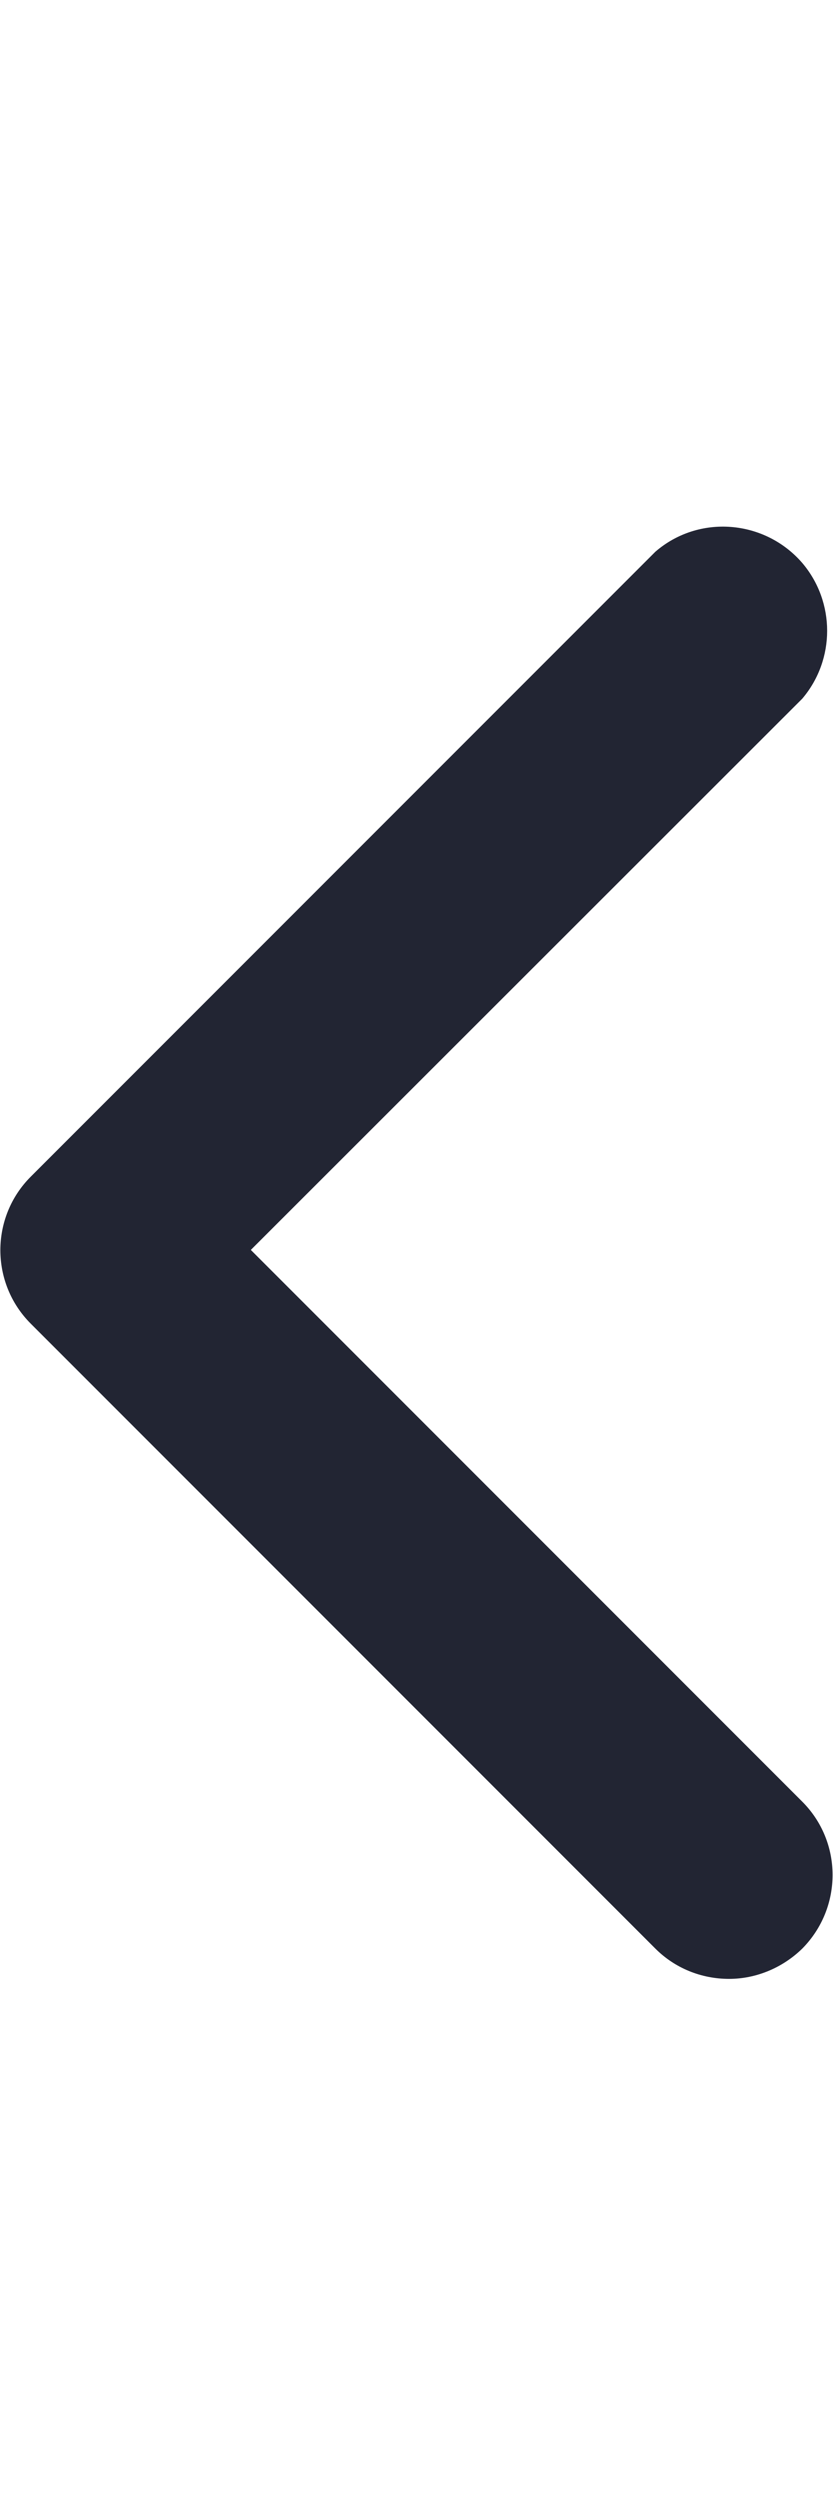 <?xml version="1.0" encoding="utf-8"?>
<!-- Generator: Adobe Illustrator 28.1.0, SVG Export Plug-In . SVG Version: 6.00 Build 0)  -->
<svg version="1.1" id="Layer_1" xmlns="http://www.w3.org/2000/svg" xmlns:xlink="http://www.w3.org/1999/xlink" x="0px" y="0px"
	 viewBox="0 0 170.7 512" style="enable-background:new 0 0 170.7 512;" xml:space="preserve">
<style type="text/css">
	.st0{fill:#222533;}
</style>
<g id="_17">
	<path class="st0" d="M149.4,405.3c-5.7,0-11.1-2.2-15.1-6.2l-128-128c-8.3-8.3-8.3-21.8,0-30.1l128-128c8.9-7.7,22.4-6.6,30.1,2.3
		c6.8,8,6.8,19.8,0,27.8L51.4,256l112.9,112.9c8.4,8.3,8.4,21.8,0.1,30.2C160.4,403,155,405.3,149.4,405.3z"/>
</g>
</svg>
